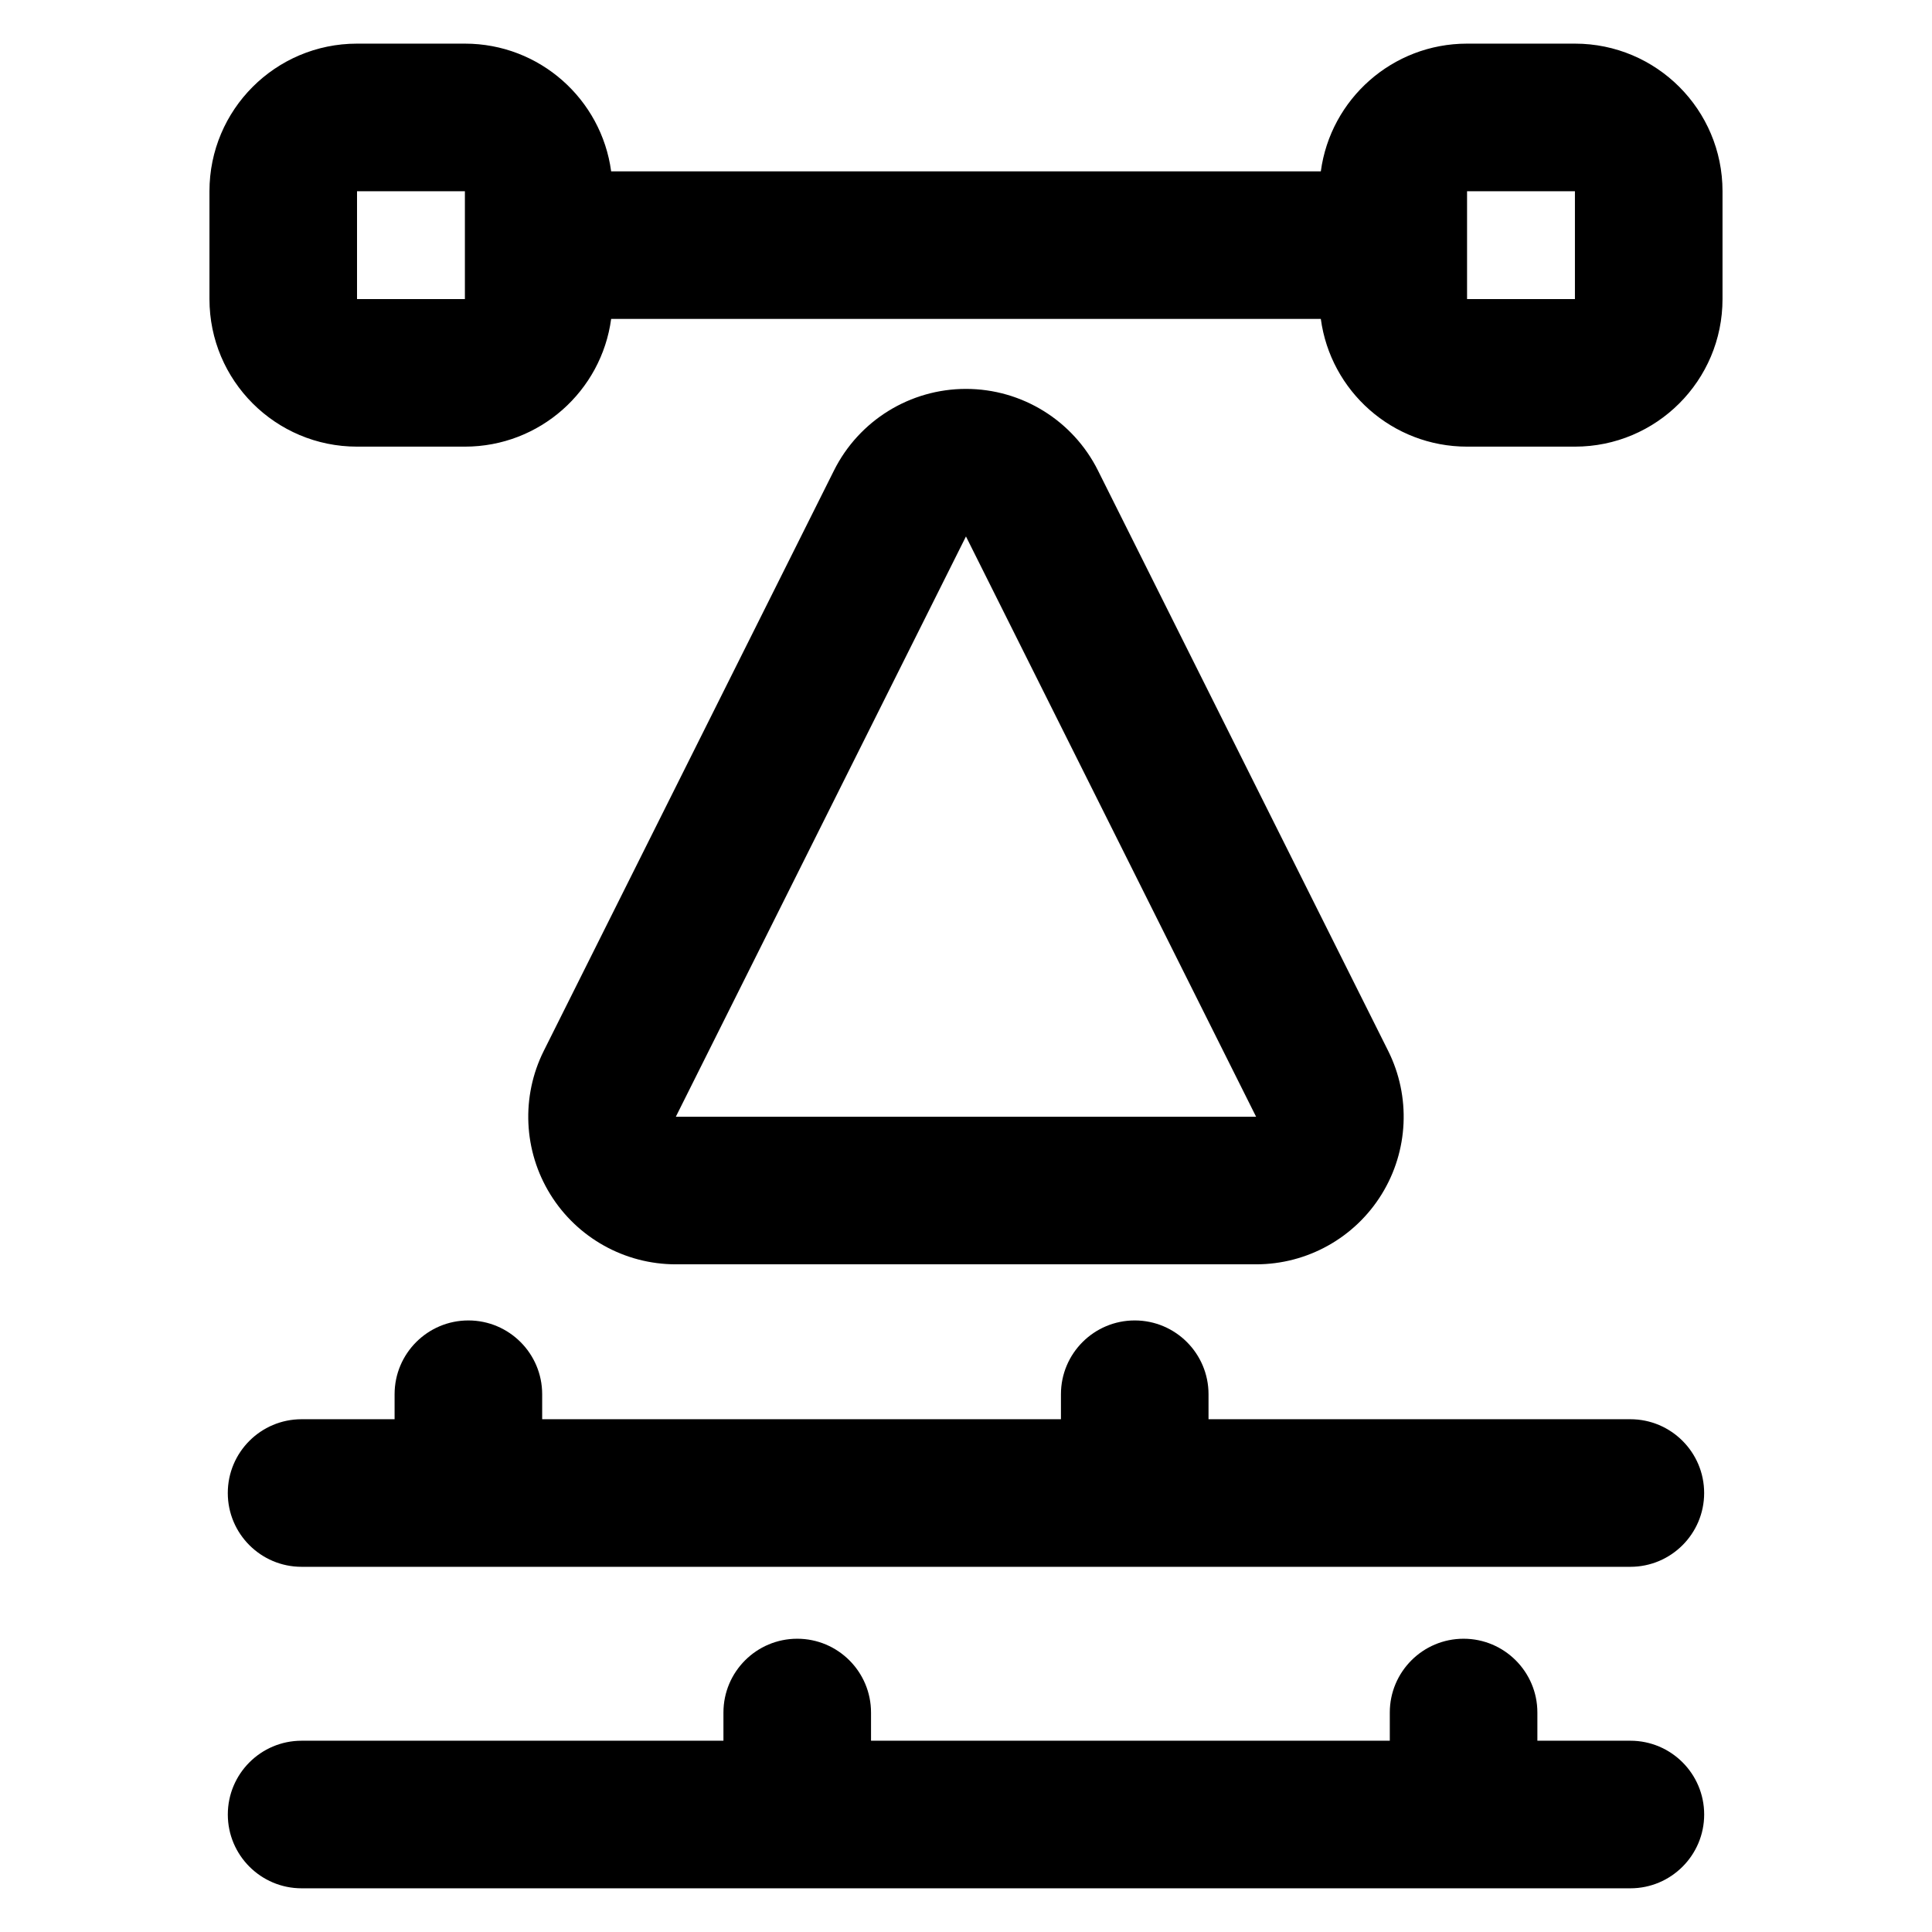 <?xml version="1.0" encoding="UTF-8"?>
<!-- Uploaded to: SVG Repo, www.svgrepo.com, Generator: SVG Repo Mixer Tools -->
<svg fill="#000000" width="800px" height="800px" version="1.1" viewBox="144 144 512 512" xmlns="http://www.w3.org/2000/svg">
 <path d="m512.31 605.31h-137.48v-7.473c0-10.793-8.758-19.555-19.555-19.555-10.793 0-19.555 8.758-19.555 19.555v7.473h-111.79c-10.793 0-19.555 8.758-19.555 19.555 0 10.789 8.758 19.555 19.555 19.555h352.14c10.793 0 19.555-8.766 19.555-19.555 0-10.793-8.758-19.555-19.555-19.555h-24.648v-7.473c0-10.793-8.766-19.555-19.555-19.555-10.793 0-19.555 8.758-19.555 19.555v7.473zm-263.74-85.199h-24.648c-10.793 0-19.555 8.758-19.555 19.555 0 10.793 8.758 19.555 19.555 19.555h352.14c10.793 0 19.555-8.758 19.555-19.555 0-10.793-8.758-19.555-19.555-19.555h-111.79v-6.625c0-10.793-8.758-19.555-19.555-19.555-10.793 0-19.555 8.758-19.555 19.555v6.625h-137.48v-6.625c0-10.793-8.758-19.555-19.555-19.555-10.789 0-19.555 8.758-19.555 19.555v6.625zm186.4-251.43c-6.625-13.25-20.164-21.617-34.977-21.617-14.816 0-28.352 8.371-34.977 21.617l-76.895 153.78c-6.062 12.121-5.414 26.523 1.715 38.051 7.125 11.527 19.715 18.547 33.266 18.547h153.78c13.555 0 26.145-7.019 33.266-18.547 7.129-11.527 7.777-25.93 1.715-38.051l-76.895-153.78zm-34.977 17.488 76.887 153.78h-153.78l76.887-153.78zm-94.031-57.648h188.07c2.57 19.109 18.941 33.844 38.758 33.844h28.586c21.594 0 39.109-17.508 39.109-39.109v-28.582c0-21.598-17.512-39.109-39.109-39.109h-28.586c-19.816 0-36.191 14.734-38.758 33.844h-188.07c-2.57-19.109-18.941-33.844-38.758-33.844h-28.586c-21.594 0-39.109 17.508-39.109 39.109v28.582c0 21.598 17.512 39.109 39.109 39.109h28.586c19.816 0 36.191-14.734 38.758-33.844zm255.41-33.844h-28.586v28.582h28.586zm-294.17 0h-28.586v28.582h28.586z" fill-rule="evenodd"/>
</svg>